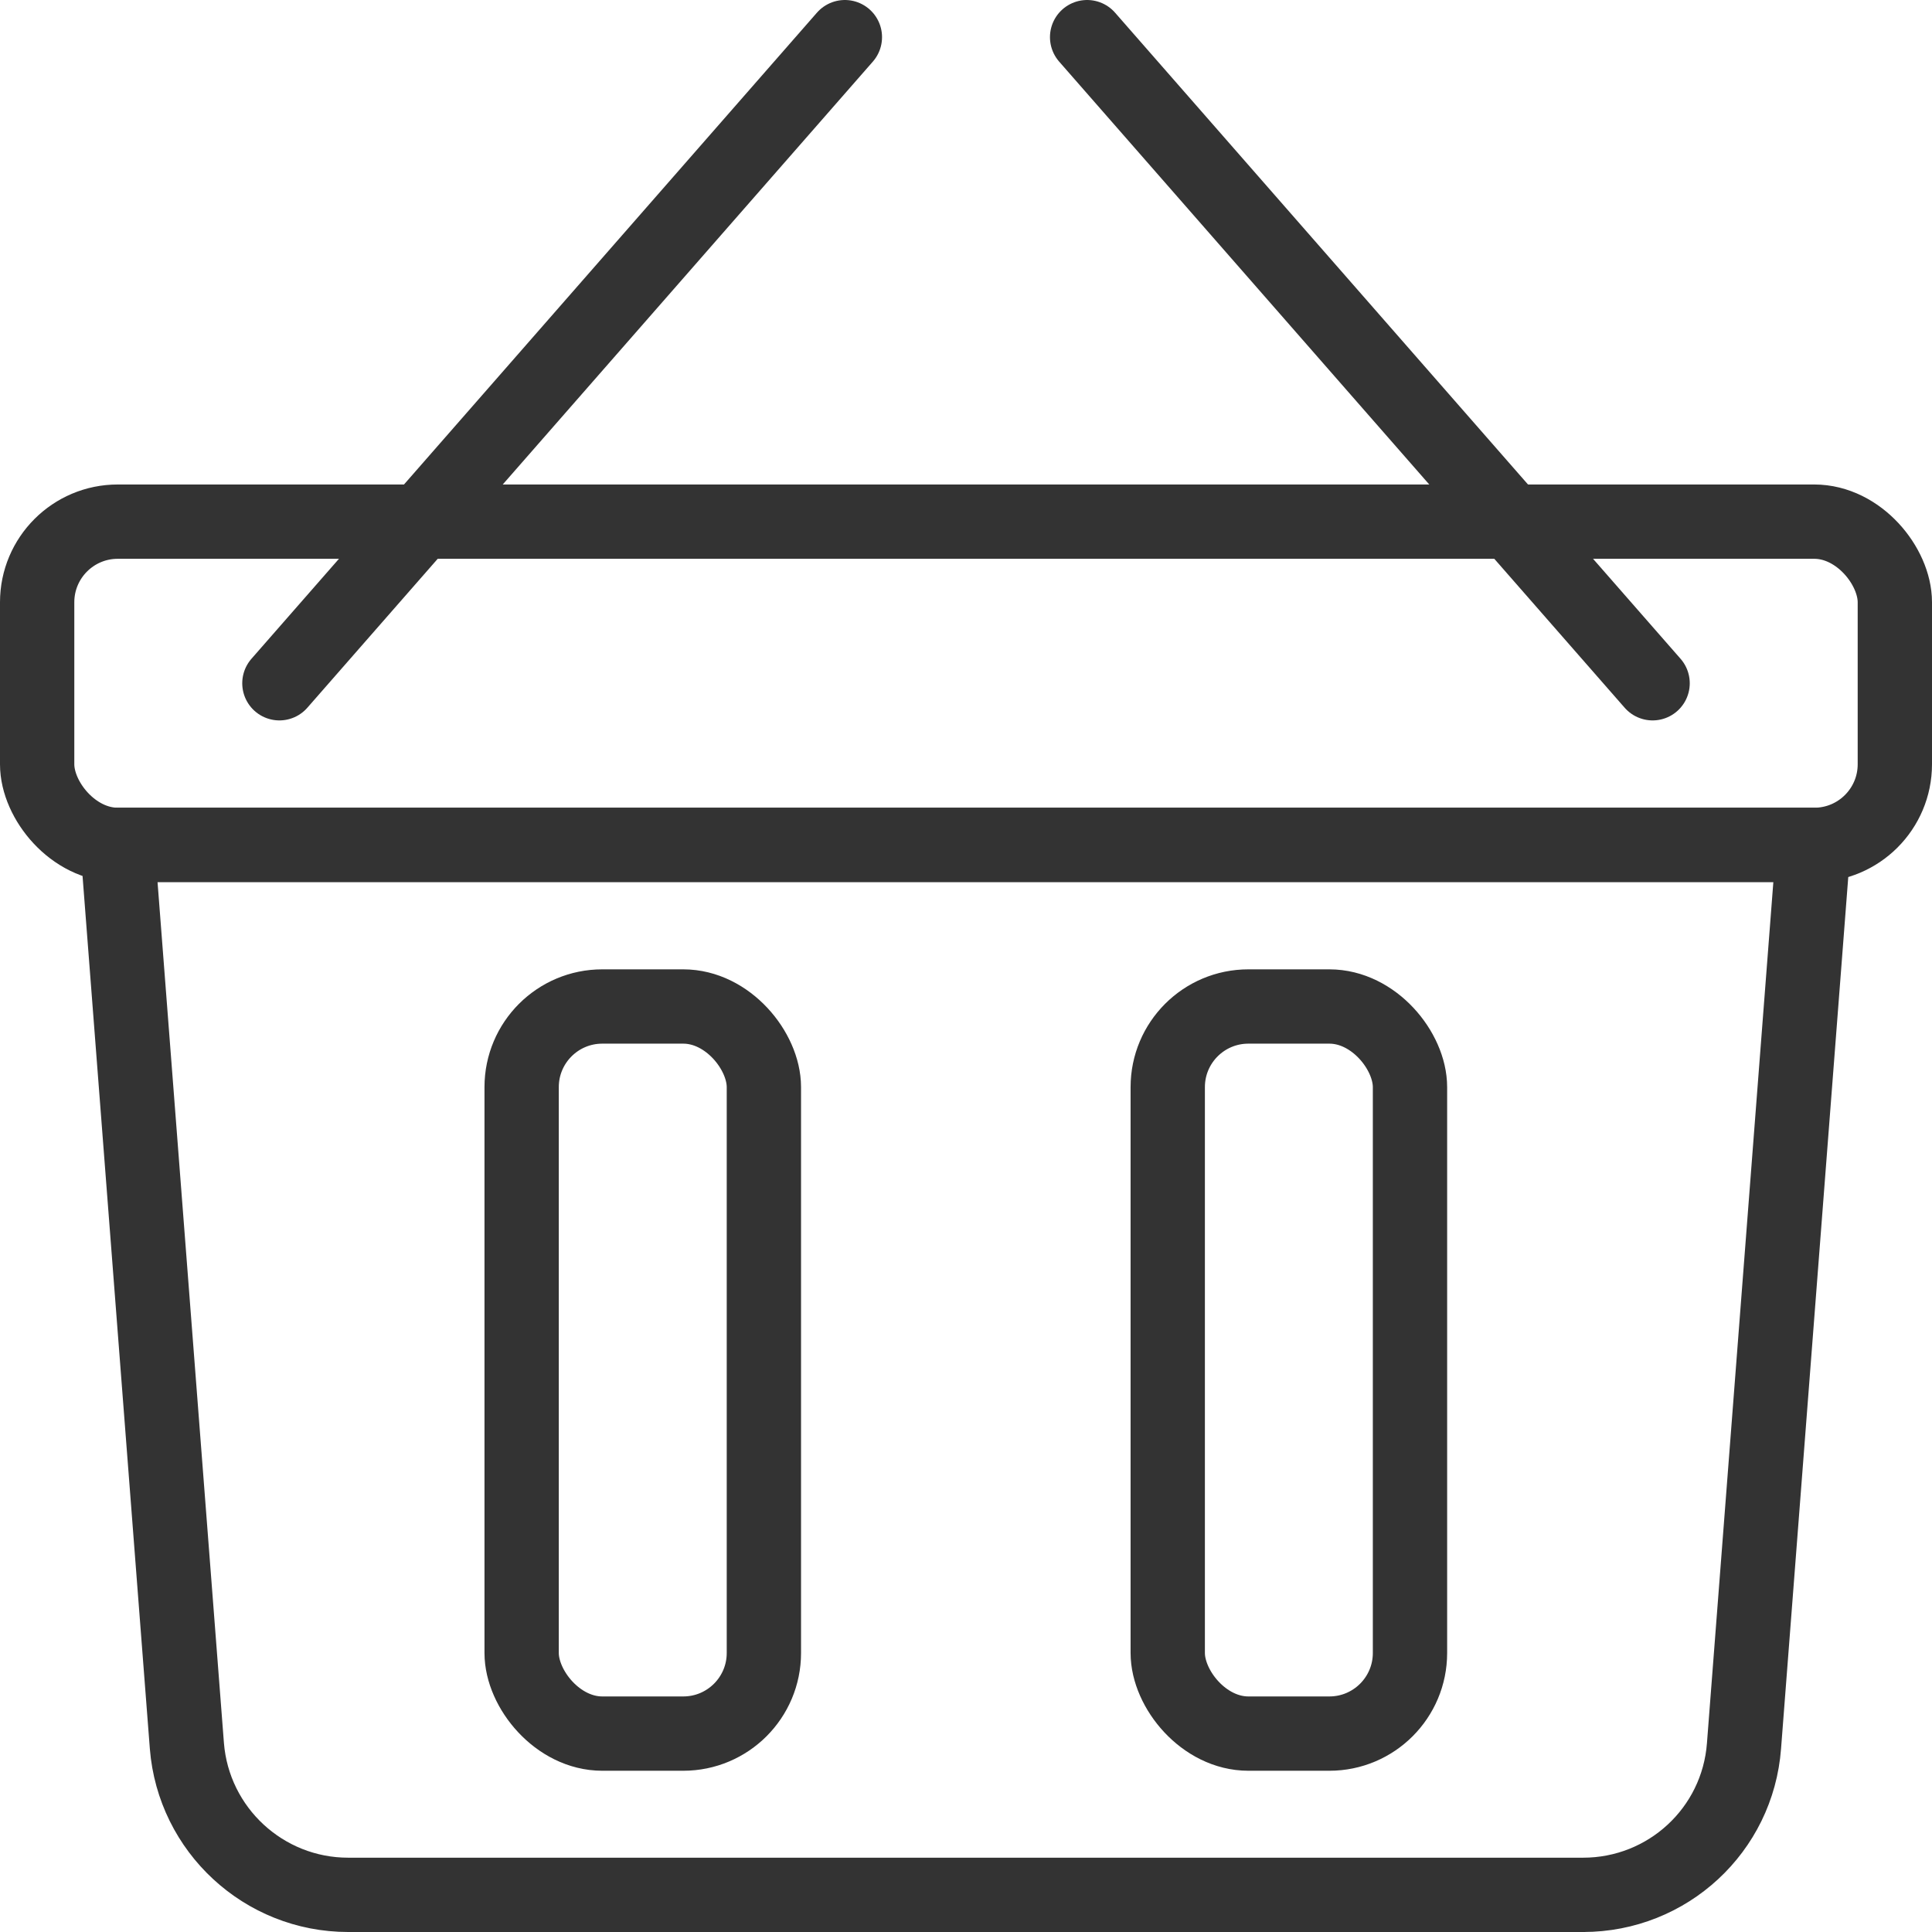 <?xml version="1.0" encoding="UTF-8"?><svg id="Layer_1" xmlns="http://www.w3.org/2000/svg" viewBox="0 0 52 52"><defs><style>.cls-1{fill:none;stroke:#333;stroke-linecap:round;stroke-linejoin:round;stroke-width:2px;}</style></defs><rect class="cls-1" x="1" y="14.04" width="50" height="8.7" rx="2.17" ry="2.17"/><path class="cls-1" d="M42.63,51H9.37c-2.27,0-4.16-1.75-4.34-4.01l-1.87-24.25h45.65l-1.87,24.25c-.17,2.27-2.06,4.01-4.33,4.01Z"/><line class="cls-1" x1="29.26" y1="1" x2="44.48" y2="18.39"/><line class="cls-1" x1="22.74" y1="1" x2="7.52" y2="18.39"/><rect class="cls-1" x="14.04" y="27.09" width="6.52" height="19.57" rx="2.17" ry="2.17"/><rect class="cls-1" x="31.43" y="27.09" width="6.52" height="19.57" rx="2.17" ry="2.17"/></svg>